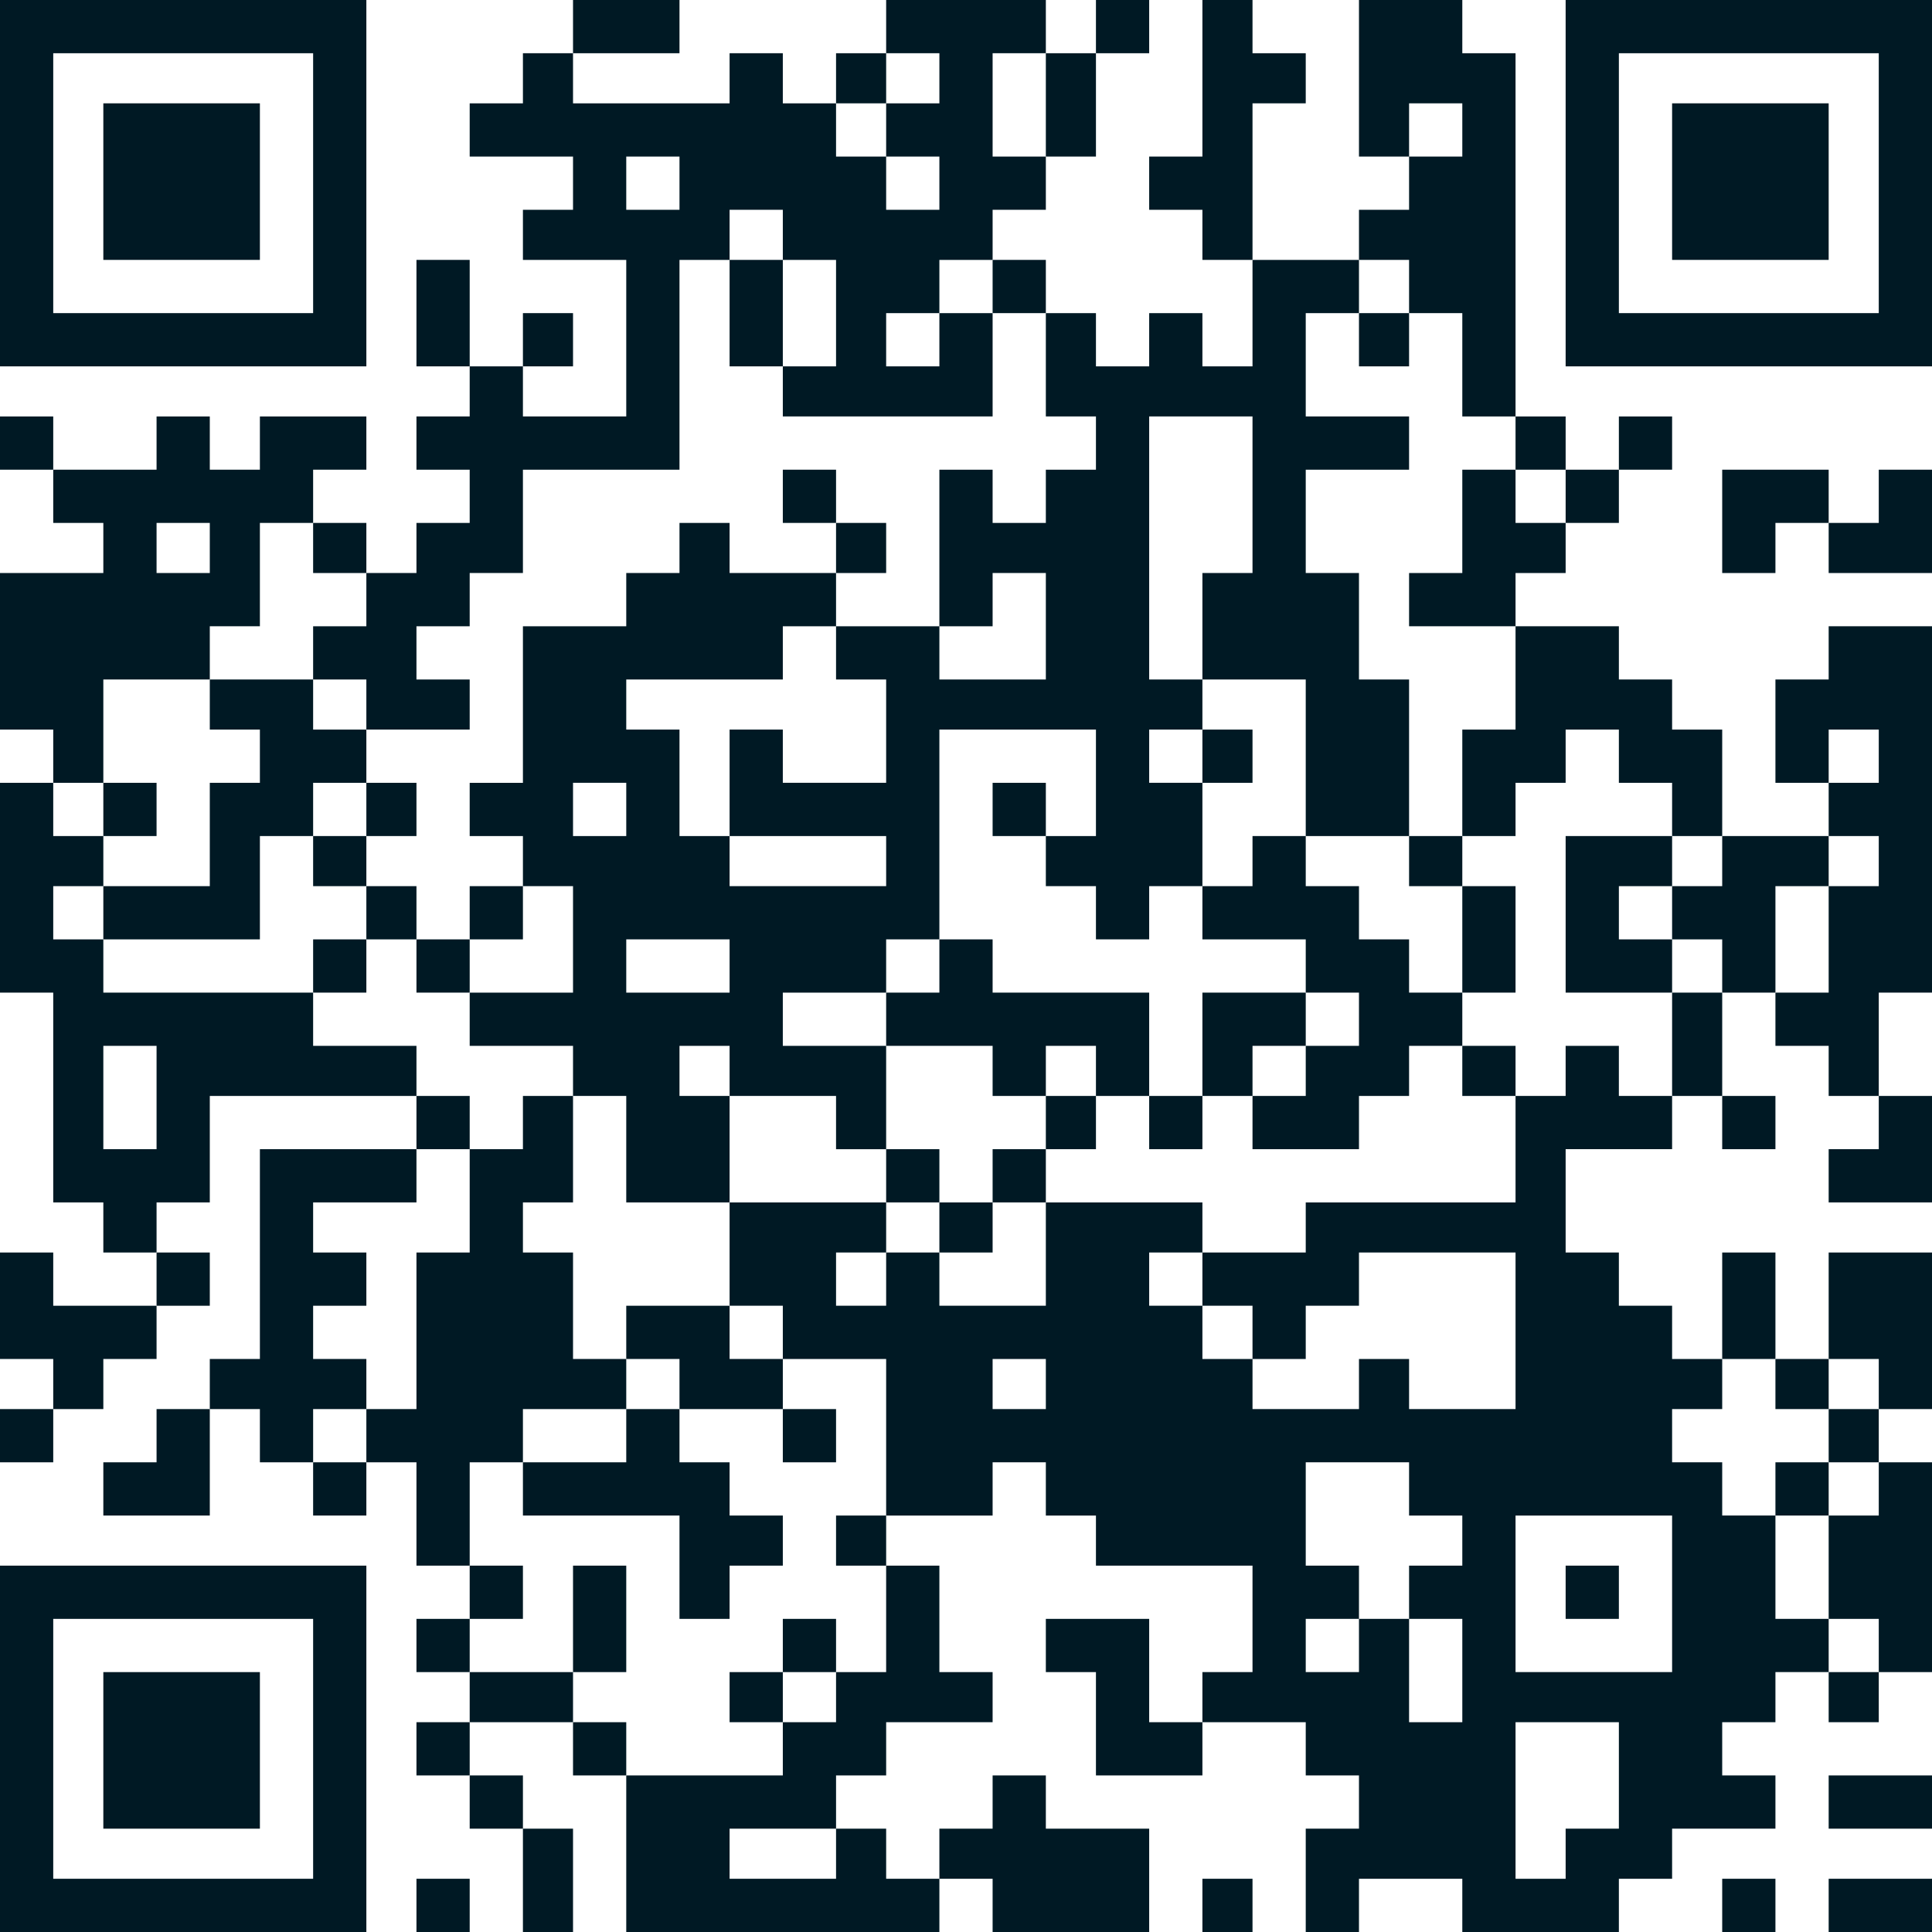 <?xml version="1.0" encoding="UTF-8"?> <!-- Creator: CorelDRAW X7 --> <svg xmlns="http://www.w3.org/2000/svg" xmlns:xlink="http://www.w3.org/1999/xlink" xml:space="preserve" width="617px" height="617px" style="shape-rendering:geometricPrecision; text-rendering:geometricPrecision; image-rendering:optimizeQuality; fill-rule:evenodd; clip-rule:evenodd" viewBox="0 0 617 617"> <defs> <style type="text/css"> <![CDATA[ .fil0 {fill:#001924} ]]> </style> </defs> <g id="Слой_x0020_1">  <g id="_1847794359376"> <path class="fil0" d="M500 600l-16 0 0 -50 33 0 0 34 -17 0 0 16zm-50 -83l17 0 0 33 -17 0 0 -33zm34 -33l50 0 0 50 -50 0 0 -50zm-50 33l0 17 -17 0 0 -17 17 0zm16 0l-16 0 0 -17 -17 0 0 -33 33 0 0 17 17 0 0 16 -17 0 0 17zm-133 -83l17 0 0 16 -17 0 0 -16zm83 0l17 0 0 -17 17 0 0 -17 50 0 0 50 -34 0 0 -16 -16 0 0 16 -34 0 0 -16zm0 0l-16 0 0 -17 16 0 0 17zm-16 -34l0 17 -17 0 0 -17 17 0zm-101 0l0 17 -16 0 0 -17 16 0zm201 -50l0 34 -67 0 0 16 -33 0 0 -16 -50 0 0 33 -34 0 0 -17 -17 0 0 -16 -50 0 0 33 17 0 0 17 33 0 0 50 34 0 0 -17 17 0 0 17 16 0 0 16 50 0 0 34 -16 0 0 16 33 0 0 17 17 0 0 17 -17 0 0 33 17 0 0 -17 33 0 0 17 50 0 0 -17 17 0 0 -16 33 0 0 -17 -17 0 0 -17 17 0 0 -16 17 0 0 -17 -17 0 0 -33 -17 0 0 -17 -16 0 0 -17 16 0 0 -16 -16 0 0 -17 -17 0 0 -17 -17 0 0 -33 34 0 0 -17 -17 0 0 -16 -17 0 0 16 -16 0z"></path> <path class="fil0" d="M233 350l-16 0 0 -16 16 0 0 16zm-33 -50l33 0 0 17 -33 0 0 -17zm33 -33l50 0 0 16 -50 0 0 -16zm-50 -17l17 0 0 17 -17 0 0 -17zm84 -50l0 17 16 0 0 33 -33 0 0 -17 -17 0 0 34 -16 0 0 -34 -17 0 0 -16 50 0 0 -17 17 0zm33 0l17 0 0 -17 17 0 0 34 -34 0 0 -17zm84 17l-17 0 0 -84 33 0 0 50 -16 0 0 34zm-50 -117l0 33 16 0 0 17 -16 0 0 17 -17 0 0 -17 -17 0 0 50 -33 0 0 -17 -34 0 0 -16 -16 0 0 16 -17 0 0 17 -33 0 0 50 -17 0 0 17 17 0 0 16 16 0 0 34 -33 0 0 17 33 0 0 16 17 0 0 34 33 0 0 -34 34 0 0 17 16 0 0 -33 -33 0 0 -17 33 0 0 -17 17 0 0 -67 50 0 0 34 -16 0 0 16 16 0 0 17 17 0 0 -17 17 0 0 -33 -17 0 0 -17 17 0 0 -16 33 0 0 50 33 0 0 -50 -16 0 0 -34 -17 0 0 -33 33 0 0 -17 -33 0 0 -33 17 0 0 -17 -34 0 0 34 -16 0 0 -17 -17 0 0 17 -17 0 0 -17 -16 0z"></path> <path class="fil0" d="M300 100l0 17 -17 0 0 -17 17 0zm-17 -50l17 0 0 17 -17 0 0 -17zm-83 0l17 0 0 17 -17 0 0 -17zm83 -17l0 17 -16 0 0 -17 -17 0 0 -16 -17 0 0 16 -50 0 0 -16 -16 0 0 16 -17 0 0 17 33 0 0 17 -16 0 0 16 33 0 0 50 -33 0 0 -16 -17 0 0 16 -17 0 0 17 17 0 0 17 -17 0 0 16 -16 0 0 17 -17 0 0 17 17 0 0 16 33 0 0 -16 -17 0 0 -17 17 0 0 -17 17 0 0 -33 50 0 0 -67 16 0 0 -16 17 0 0 16 17 0 0 34 -17 0 0 16 67 0 0 -33 -17 0 0 -17 17 0 0 -16 17 0 0 -17 -17 0 0 -33 17 0 0 -17 -51 0 0 17 17 0 0 16 -17 0z"></path> <path class="fil0" d="M17 517l83 0 0 83 -83 0 0 -83zm-17 100l117 0 0 -117 -117 0 0 117z"></path> <path class="fil0" d="M17 17l83 0 0 83 -83 0 0 -83zm-17 100l117 0 0 -117 -117 0 0 117z"></path> <path class="fil0" d="M517 17l83 0 0 83 -83 0 0 -83zm-17 100l117 0 0 -117 -117 0 0 117z"></path> <path class="fil0" d="M33 334l17 0 0 33 -17 0 0 -33zm17 66l0 -16 17 0 0 -34 66 0 0 -16 -33 0 0 -17 -67 0 0 -17 -16 0 0 -17 16 0 0 -16 -16 0 0 -17 -17 0 0 67 17 0 0 67 16 0 0 16 17 0z"></path> <path class="fil0" d="M50 167l17 0 0 16 -17 0 0 -16zm-33 -17l0 17 16 0 0 16 -33 0 0 50 17 0 0 17 16 0 0 -33 34 0 0 -17 16 0 0 -33 17 0 0 -17 17 0 0 -17 -34 0 0 17 -16 0 0 -17 -17 0 0 17 -33 0z"></path> <path class="fil0" d="M267 584l0 16 -34 0 0 -16 34 0zm0 -50l0 16 -17 0 0 17 -50 0 0 50 100 0 0 -17 -17 0 0 -16 -16 0 0 -17 16 0 0 -17 34 0 0 -16 -17 0 0 -34 -17 0 0 34 -16 0z"></path> <polygon class="fil0" points="150,367 150,400 133,400 133,450 117,450 117,467 133,467 133,500 150,500 150,467 167,467 167,450 200,450 200,434 183,434 183,400 167,400 167,384 183,384 183,350 167,350 167,367 "></polygon> <path class="fil0" d="M584 250l0 -17 16 0 0 17 -16 0zm0 0l0 17 16 0 0 16 -16 0 0 34 -17 0 0 17 17 0 0 16 16 0 0 -33 17 0 0 -117 -33 0 0 17 -17 0 0 33 17 0z"></path> <path class="fil0" d="M450 50l0 -17 17 0 0 17 -17 0zm0 0l0 17 -16 0 0 16 16 0 0 17 17 0 0 33 17 0 0 -116 -17 0 0 -17 -33 0 0 50 16 0z"></path> <polygon class="fil0" points="384,283 384,300 417,300 417,317 434,317 434,334 417,334 417,350 400,350 400,367 434,367 434,350 450,350 450,334 467,334 467,317 450,317 450,300 434,300 434,283 417,283 417,267 400,267 400,283 "></polygon> <polygon class="fil0" points="67,450 83,450 83,467 100,467 100,450 117,450 117,434 100,434 100,417 117,417 117,400 100,400 100,384 133,384 133,367 83,367 83,434 67,434 "></polygon> <polygon class="fil0" points="467,267 484,267 484,250 500,250 500,233 517,233 517,250 534,250 534,267 550,267 550,233 534,233 534,217 517,217 517,200 484,200 484,233 467,233 "></polygon> <polygon class="fil0" points="33,283 33,300 83,300 83,267 100,267 100,250 117,250 117,233 100,233 100,217 67,217 67,233 83,233 83,250 67,250 67,283 "></polygon> <polygon class="fil0" points="534,83 584,83 584,33 534,33 "></polygon> <polygon class="fil0" points="33,584 83,584 83,534 33,534 "></polygon> <polygon class="fil0" points="33,83 83,83 83,33 33,33 "></polygon> <polygon class="fil0" points="300,600 317,600 317,617 367,617 367,584 334,584 334,567 317,567 317,584 300,584 "></polygon> <polygon class="fil0" points="283,317 283,334 317,334 317,350 334,350 334,334 350,334 350,350 367,350 367,317 317,317 317,300 300,300 300,317 "></polygon> <polygon class="fil0" points="167,467 167,484 217,484 217,517 233,517 233,500 250,500 250,484 233,484 233,467 217,467 217,450 200,450 200,467 "></polygon> <polygon class="fil0" points="400,83 400,33 417,33 417,17 400,17 400,0 384,0 384,50 367,50 367,67 384,67 384,83 "></polygon> <polygon class="fil0" points="584,484 584,517 600,517 600,534 617,534 617,467 600,467 600,484 "></polygon> <polygon class="fil0" points="600,450 617,450 617,400 584,400 584,434 600,434 "></polygon> <polygon class="fil0" points="484,200 484,183 500,183 500,167 484,167 484,150 467,150 467,183 450,183 450,200 "></polygon> <polygon class="fil0" points="534,317 534,300 517,300 517,283 534,283 534,267 500,267 500,317 "></polygon> <polygon class="fil0" points="17,450 33,450 33,434 50,434 50,417 17,417 17,400 0,400 0,434 17,434 "></polygon> <polygon class="fil0" points="534,283 534,300 550,300 550,317 567,317 567,283 584,283 584,267 550,267 550,283 "></polygon> <polygon class="fil0" points="384,550 367,550 367,517 334,517 334,534 350,534 350,567 384,567 "></polygon> <polygon class="fil0" points="217,450 250,450 250,434 233,434 233,417 200,417 200,434 217,434 "></polygon> <polygon class="fil0" points="584,167 584,183 617,183 617,150 600,150 600,167 "></polygon> <polygon class="fil0" points="584,167 584,150 550,150 550,183 567,183 567,167 "></polygon> <polygon class="fil0" points="600,350 600,367 584,367 584,384 617,384 617,350 "></polygon> <polygon class="fil0" points="67,450 50,450 50,467 33,467 33,484 67,484 "></polygon> <polygon class="fil0" points="400,350 400,334 417,334 417,317 384,317 384,350 "></polygon> <polygon class="fil0" points="584,617 617,617 617,600 584,600 "></polygon> <polygon class="fil0" points="183,17 217,17 217,0 183,0 "></polygon> <polygon class="fil0" points="467,283 467,317 484,317 484,283 "></polygon> <polygon class="fil0" points="584,584 617,584 617,567 584,567 "></polygon> <polygon class="fil0" points="183,550 183,534 150,534 150,550 "></polygon> <polygon class="fil0" points="167,584 167,617 183,617 183,584 "></polygon> <polygon class="fil0" points="150,117 150,83 133,83 133,117 "></polygon> <polygon class="fil0" points="550,350 550,317 534,317 534,350 "></polygon> <polygon class="fil0" points="350,17 334,17 334,50 350,50 "></polygon> <polygon class="fil0" points="567,434 567,400 550,400 550,434 "></polygon> <polygon class="fil0" points="250,117 250,83 233,83 233,117 "></polygon> <polygon class="fil0" points="183,534 200,534 200,500 183,500 "></polygon> <polygon class="fil0" points="17,450 0,450 0,467 17,467 "></polygon> <polygon class="fil0" points="17,150 17,133 0,133 0,150 "></polygon> <polygon class="fil0" points="117,300 100,300 100,317 117,317 "></polygon> <polygon class="fil0" points="467,283 467,267 450,267 450,283 "></polygon> <polygon class="fil0" points="250,450 250,467 267,467 267,450 "></polygon> <polygon class="fil0" points="150,500 150,517 167,517 167,500 "></polygon> <polygon class="fil0" points="167,283 150,283 150,300 167,300 "></polygon> <polygon class="fil0" points="350,17 367,17 367,0 350,0 "></polygon> <polygon class="fil0" points="600,467 600,450 584,450 584,467 "></polygon> <polygon class="fil0" points="167,584 167,567 150,567 150,584 "></polygon> <polygon class="fil0" points="150,317 150,300 133,300 133,317 "></polygon> <polygon class="fil0" points="133,617 150,617 150,600 133,600 "></polygon> <polygon class="fil0" points="317,384 300,384 300,400 317,400 "></polygon> <polygon class="fil0" points="517,150 500,150 500,167 517,167 "></polygon> <polygon class="fil0" points="384,617 400,617 400,600 384,600 "></polygon> <polygon class="fil0" points="267,167 267,150 250,150 250,167 "></polygon> <polygon class="fil0" points="550,617 567,617 567,600 550,600 "></polygon> <polygon class="fil0" points="334,384 334,367 317,367 317,384 "></polygon> <polygon class="fil0" points="50,400 50,417 67,417 67,400 "></polygon> <polygon class="fil0" points="133,300 133,283 117,283 117,300 "></polygon> <polygon class="fil0" points="584,450 584,434 567,434 567,450 "></polygon> <polygon class="fil0" points="283,33 283,17 267,17 267,33 "></polygon> <polygon class="fil0" points="117,283 117,267 100,267 100,283 "></polygon> <polygon class="fil0" points="334,267 334,250 317,250 317,267 "></polygon> <polygon class="fil0" points="117,467 100,467 100,484 117,484 "></polygon> <polygon class="fil0" points="117,250 117,267 133,267 133,250 "></polygon> <polygon class="fil0" points="584,484 584,467 567,467 567,484 "></polygon> <polygon class="fil0" points="283,500 283,484 267,484 267,500 "></polygon> <polygon class="fil0" points="33,250 33,267 50,267 50,250 "></polygon> <polygon class="fil0" points="500,517 517,517 517,500 500,500 "></polygon> <polygon class="fil0" points="150,534 150,517 133,517 133,534 "></polygon> <polygon class="fil0" points="334,100 334,83 317,83 317,100 "></polygon> <polygon class="fil0" points="267,534 267,517 250,517 250,534 "></polygon> <polygon class="fil0" points="384,233 384,250 400,250 400,233 "></polygon> <polygon class="fil0" points="250,550 250,534 233,534 233,550 "></polygon> <polygon class="fil0" points="450,100 434,100 434,117 450,117 "></polygon> <polygon class="fil0" points="484,350 484,334 467,334 467,350 "></polygon> <polygon class="fil0" points="600,534 584,534 584,550 600,550 "></polygon> <polygon class="fil0" points="150,567 150,550 133,550 133,567 "></polygon> <polygon class="fil0" points="200,567 200,550 183,550 183,567 "></polygon> <polygon class="fil0" points="167,117 183,117 183,100 167,100 "></polygon> <polygon class="fil0" points="500,150 500,133 484,133 484,150 "></polygon> <polygon class="fil0" points="267,167 267,183 283,183 283,167 "></polygon> <polygon class="fil0" points="117,183 117,167 100,167 100,183 "></polygon> <polygon class="fil0" points="150,367 150,350 133,350 133,367 "></polygon> <polygon class="fil0" points="350,350 334,350 334,367 350,367 "></polygon> <polygon class="fil0" points="384,350 367,350 367,367 384,367 "></polygon> <polygon class="fil0" points="550,350 550,367 567,367 567,350 "></polygon> <polygon class="fil0" points="300,384 300,367 283,367 283,384 "></polygon> <polygon class="fil0" points="517,150 534,150 534,133 517,133 "></polygon> </g> </g> </svg> 
